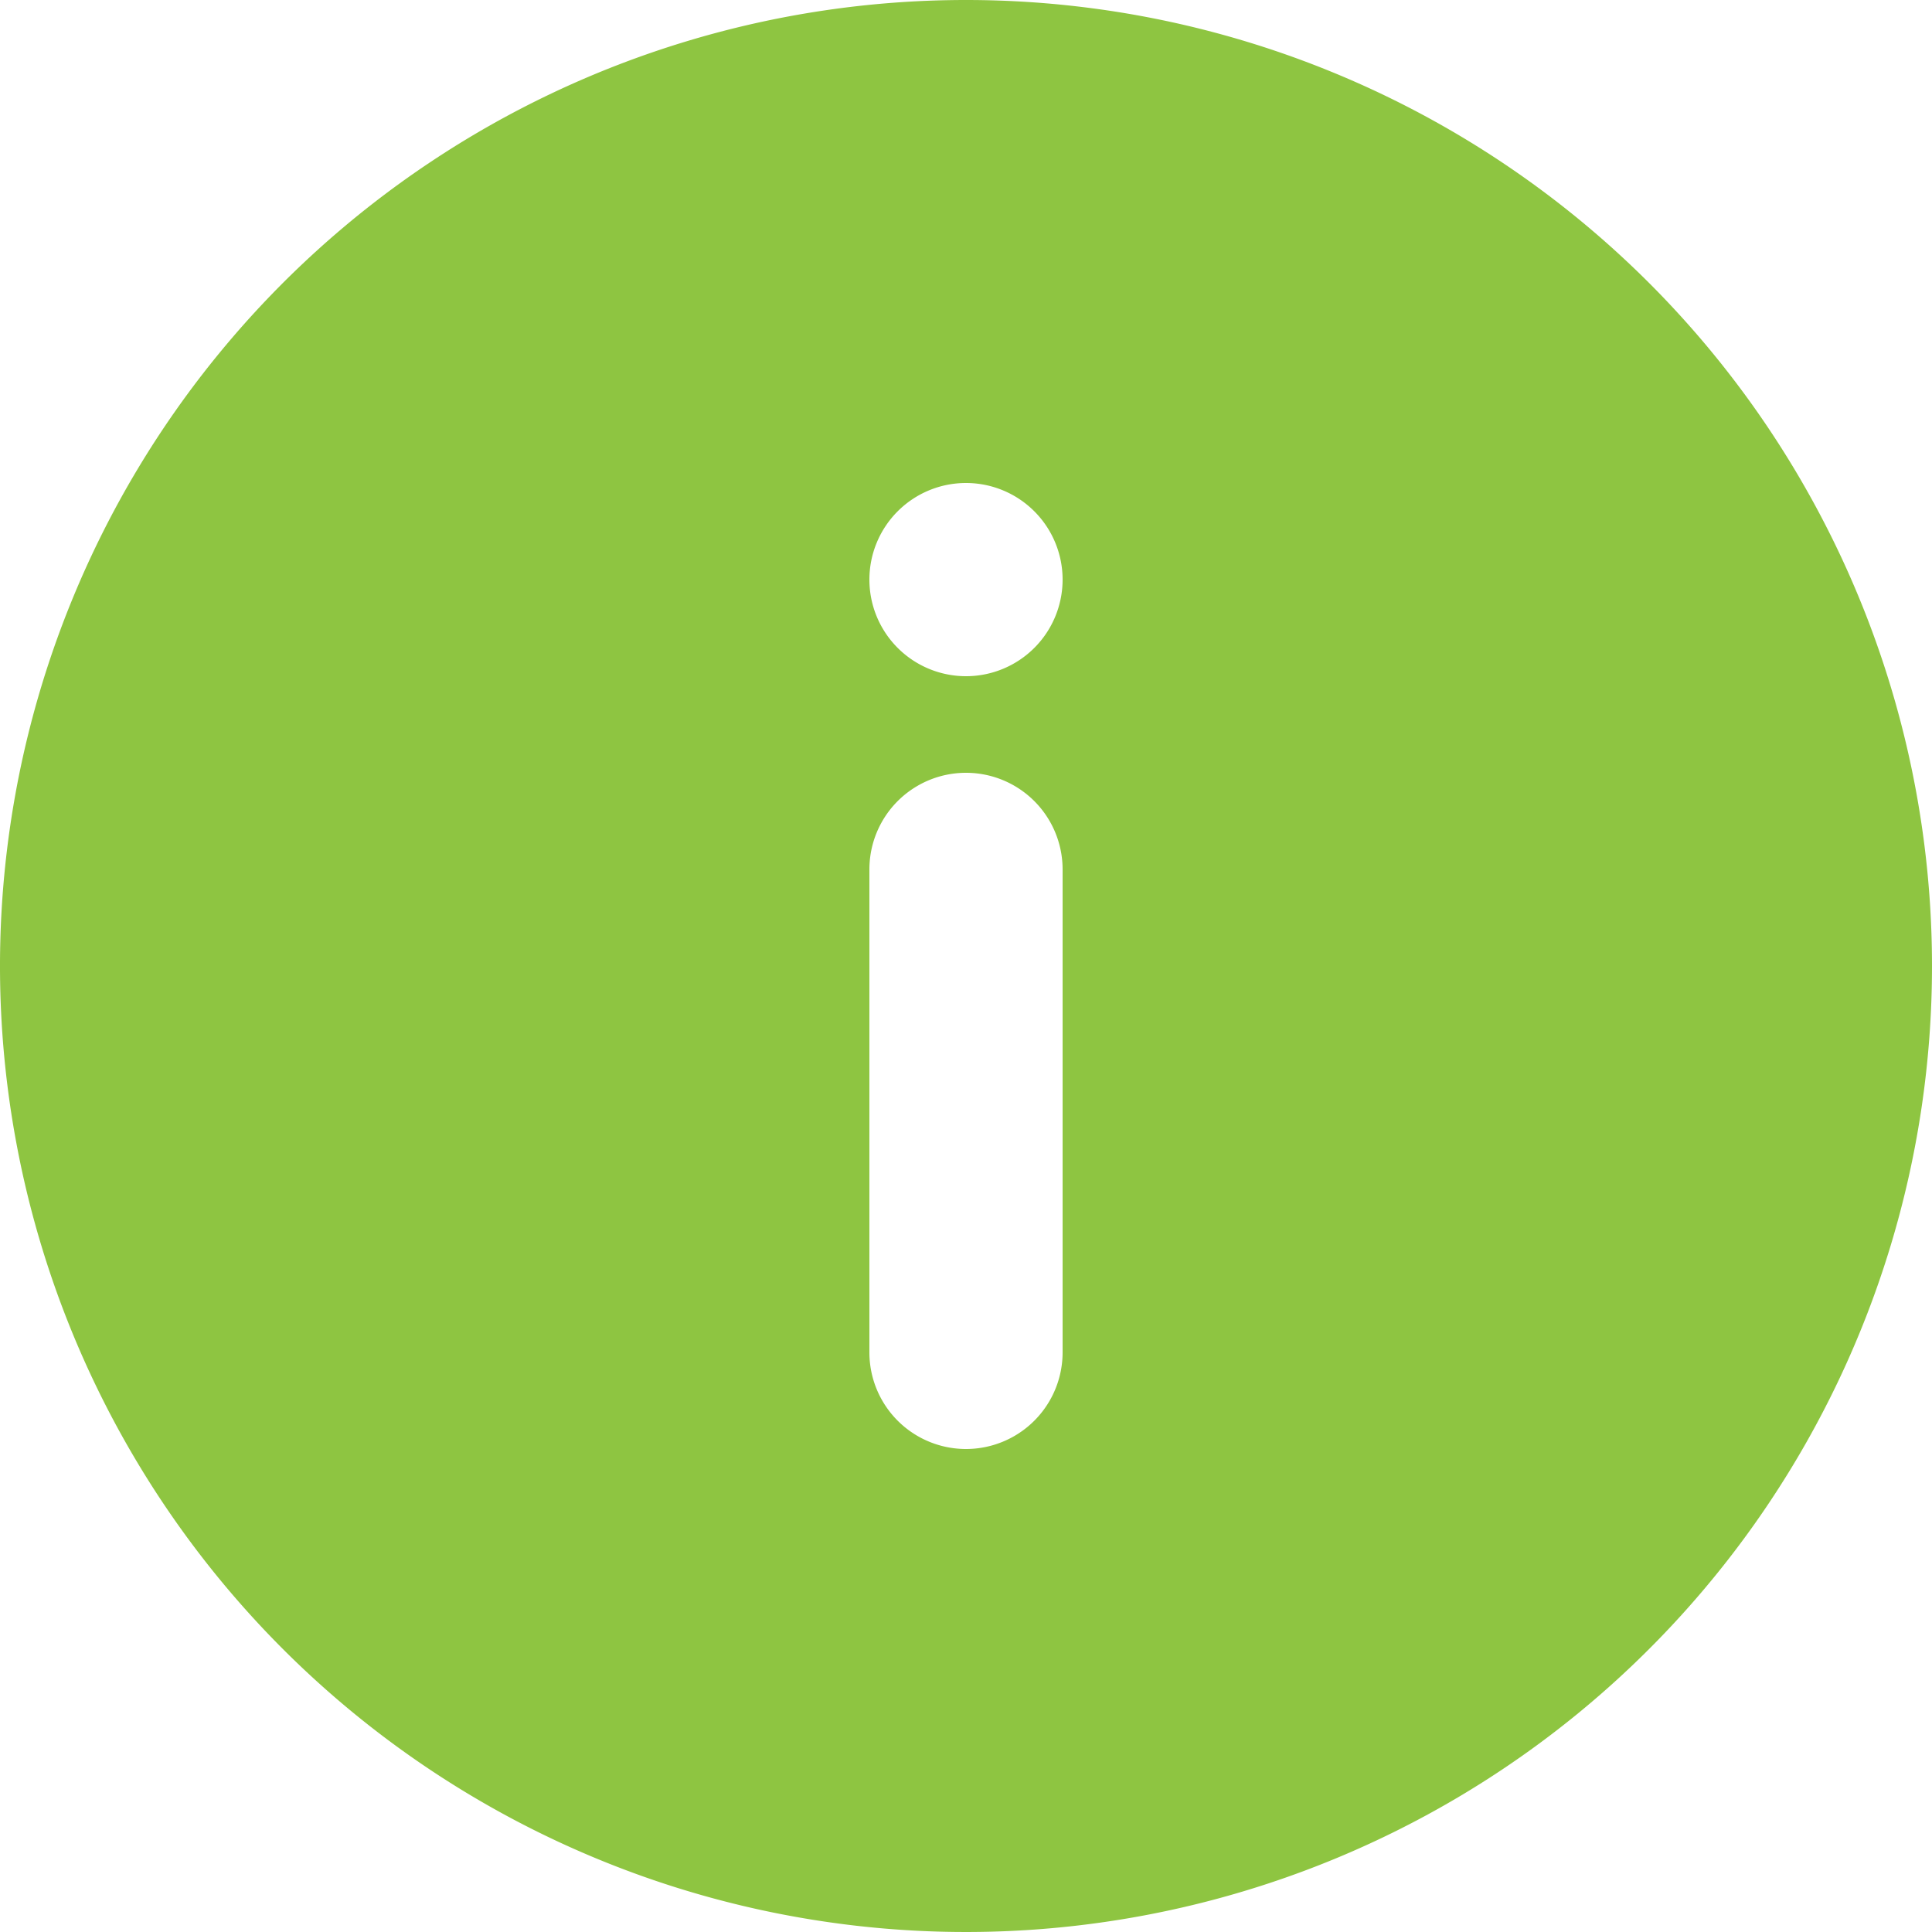 <svg xmlns="http://www.w3.org/2000/svg" viewBox="0 0 40 40"><defs><style>.cls-1{fill:#8ec541;}</style></defs><g id="Layer_2" data-name="Layer 2"><g id="Icons_48x48" data-name="Icons 48x48"><g id="Info"><path class="cls-1" d="M20,0A20,20,0,1,0,40,20,20,20,0,0,0,20,0ZM18,28V18a2,2,0,0,1,4,0V28a2,2,0,0,1-4,0Zm2-14a2,2,0,1,1,2-2A2,2,0,0,1,20,14Z"/></g></g></g></svg>